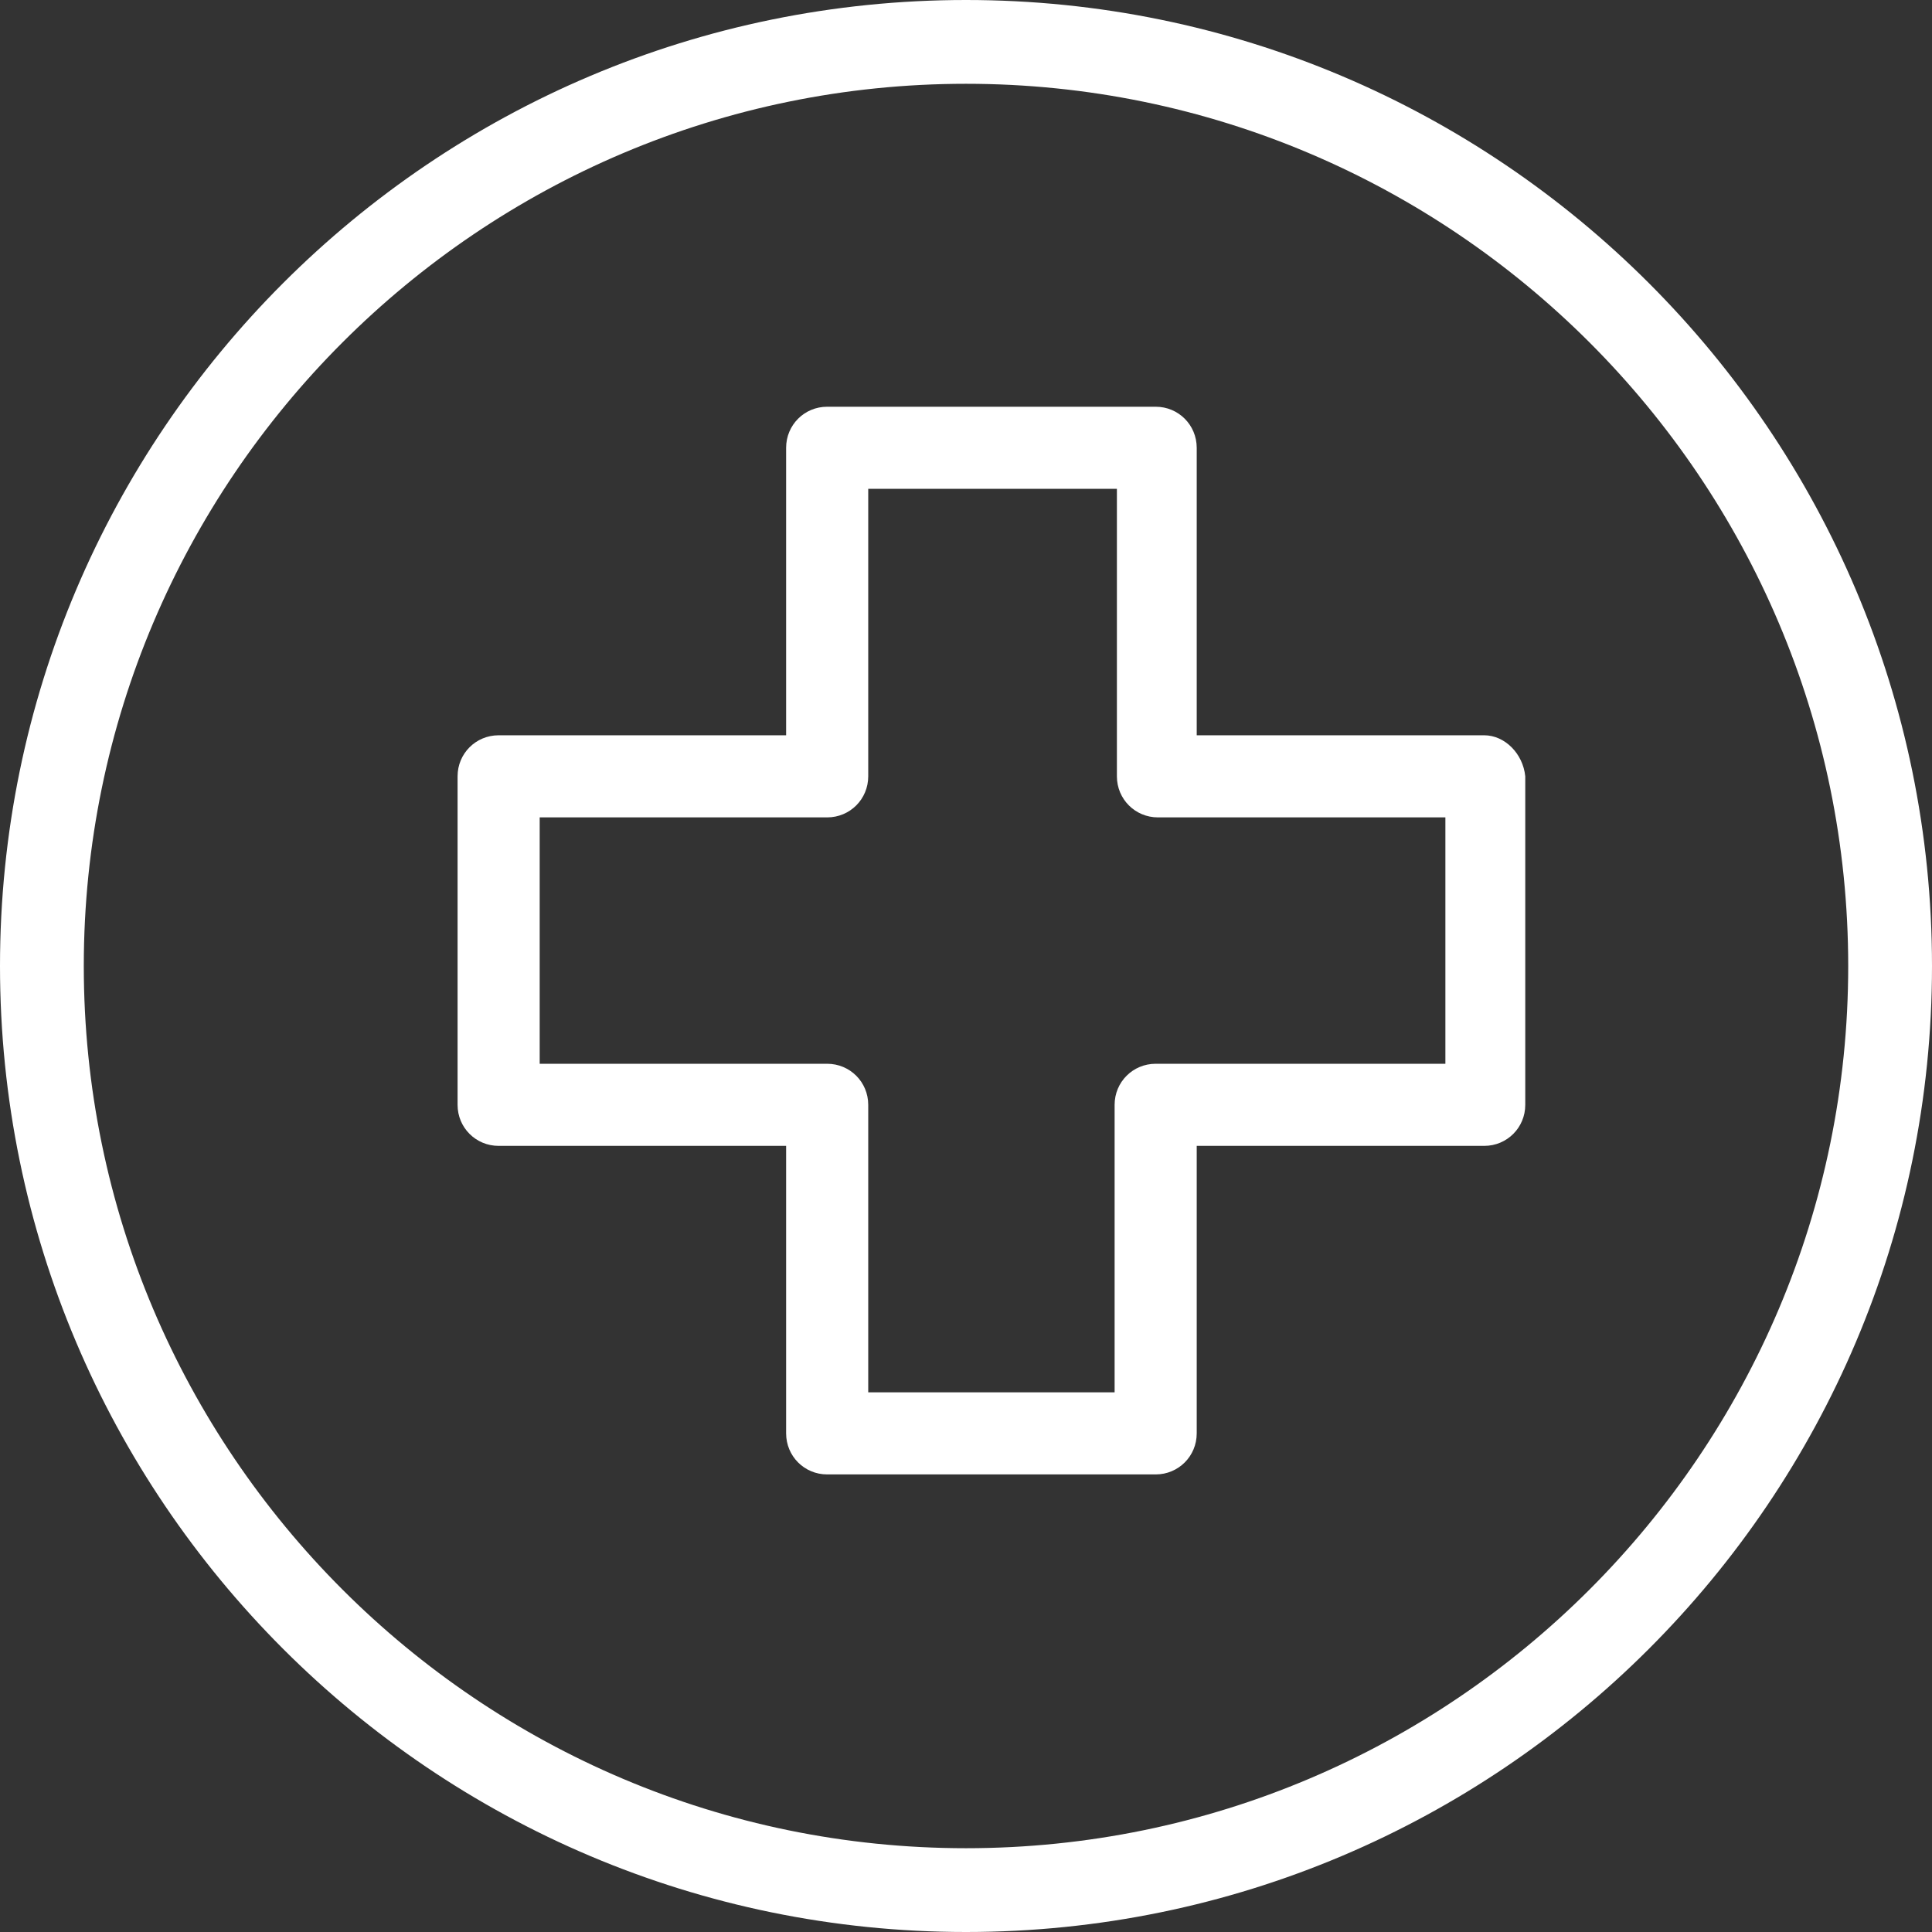 <?xml version="1.0" encoding="UTF-8"?>
<svg width="38px" height="38px" viewBox="0 0 38 38" version="1.1" xmlns="http://www.w3.org/2000/svg" xmlns:xlink="http://www.w3.org/1999/xlink">
    <rect x="0" y="0" width="38" height="38" fill="#333333" stroke="none"/>
    <!-- Generator: Sketch 63.1 (92452) - https://sketch.com -->
    <title>flaticon1586315338-svg</title>
    <desc>Created with Sketch.</desc>
    <g id="Light-mode" stroke="none" stroke-width="1" fill="none" fill-rule="evenodd">
        <g id="Layer-sections" transform="translate(-22, -969)" fill="#FFFFFF" fill-rule="nonzero">
            <g id="flaticon1586315338-svg" transform="translate(22, 969)">
                <path d="M19,0 C8.516,0 0,8.516 0,19 C0,29.484 8.516,38 19,38 C29.484,38 38,29.484 38,19 C38,8.516 29.484,0 19,0 Z M19,36.352 C9.431,36.352 1.648,28.569 1.648,19 C1.648,9.431 9.431,1.648 19,1.648 C28.569,1.648 36.352,9.431 36.352,19 C36.352,28.569 28.569,36.352 19,36.352 Z" id="Shape"></path>
                <path d="M29.192,14.462 L23.538,14.462 L23.538,8.808 C23.538,8.359 23.179,8 22.731,8 L16.269,8 C15.821,8 15.462,8.359 15.462,8.808 L15.462,14.462 L9.808,14.462 C9.359,14.462 9,14.821 9,15.269 L9,21.731 C9,22.179 9.359,22.538 9.808,22.538 L15.462,22.538 L15.462,28.192 C15.462,28.641 15.821,29 16.269,29 L22.731,29 C23.179,29 23.538,28.641 23.538,28.192 L23.538,22.538 L29.192,22.538 C29.641,22.538 30,22.179 30,21.731 L30,15.269 C29.955,14.821 29.596,14.462 29.192,14.462 Z M28.429,20.923 L28.385,20.923 L22.731,20.923 C22.282,20.923 21.923,21.282 21.923,21.731 L21.923,27.385 L17.077,27.385 L17.077,21.731 C17.077,21.282 16.718,20.923 16.269,20.923 L10.615,20.923 L10.615,16.077 L16.269,16.077 C16.718,16.077 17.077,15.718 17.077,15.269 L17.077,9.615 L21.968,9.615 L21.968,15.269 C21.968,15.718 22.327,16.077 22.776,16.077 L28.429,16.077 L28.429,20.923 Z" id="Shape"></path>
            </g>
        </g>
    </g>
</svg>